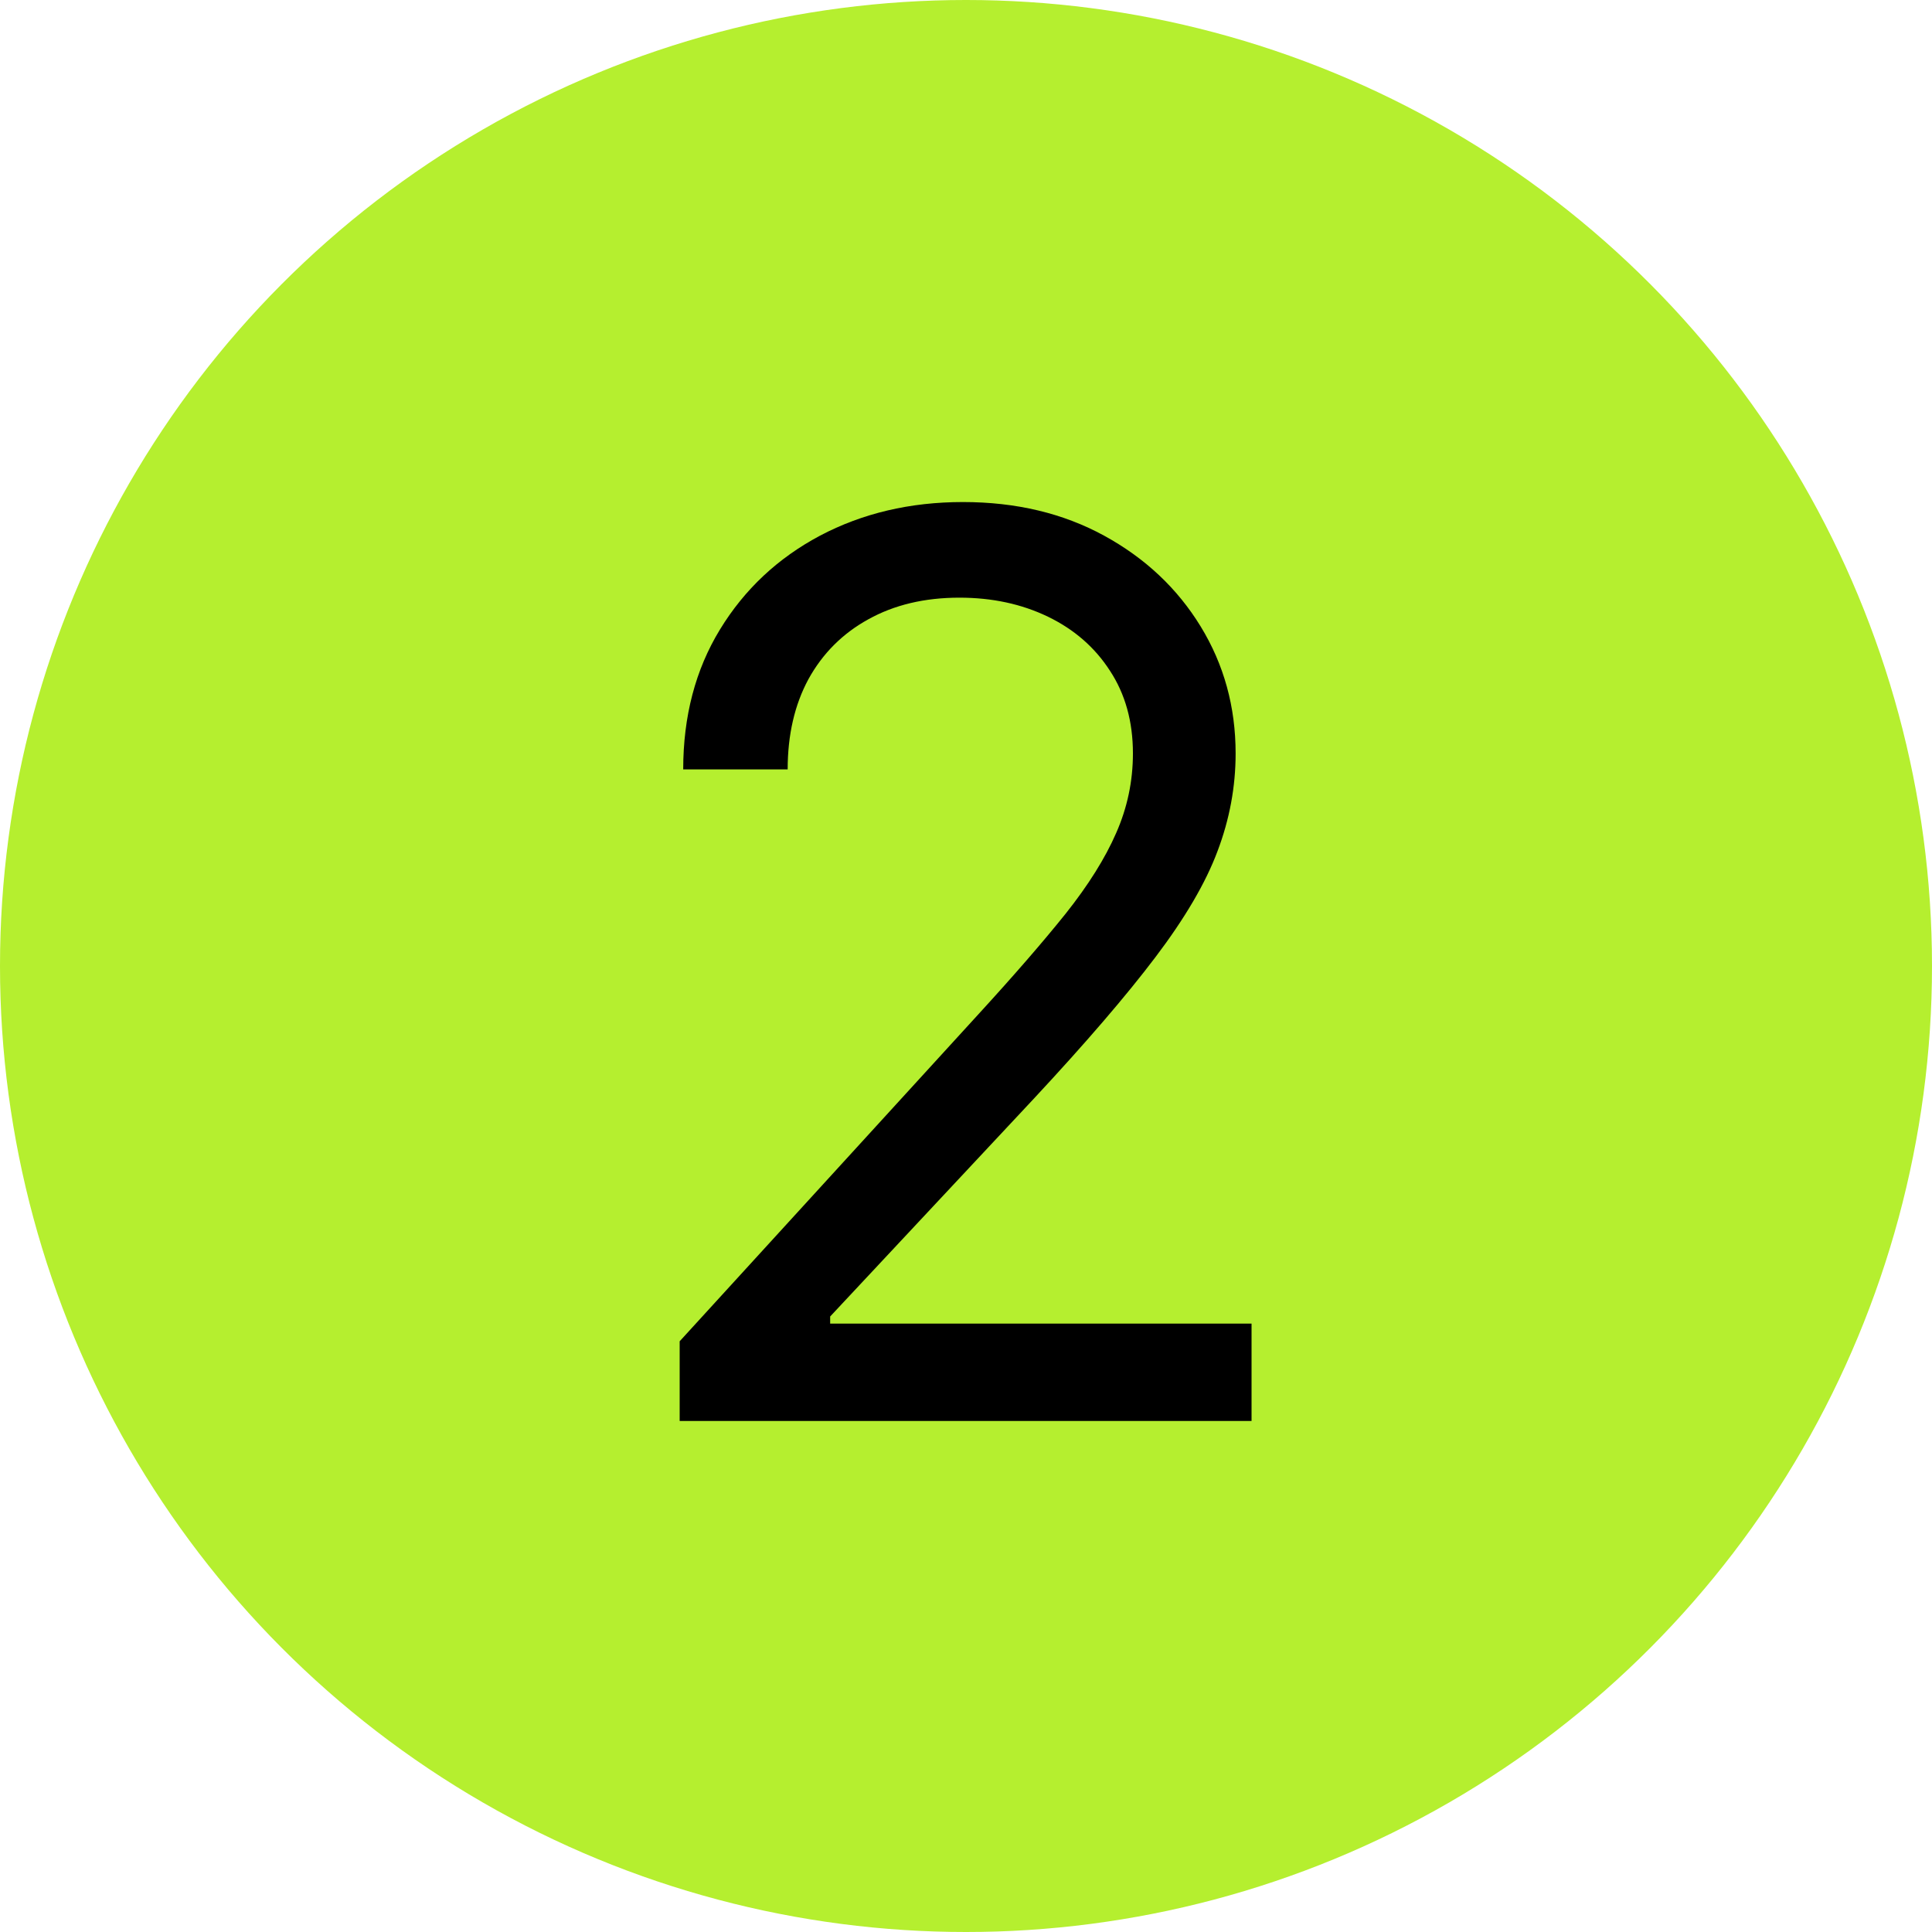 <?xml version="1.0" encoding="UTF-8"?> <svg xmlns="http://www.w3.org/2000/svg" width="155" height="155" viewBox="0 0 155 155" fill="none"> <circle cx="77.5" cy="77.5" r="77.5" fill="#B5EF2F"></circle> <path d="M54.528 114V107.608L78.534 81.329C81.351 78.252 83.671 75.577 85.494 73.304C87.317 71.008 88.667 68.853 89.543 66.841C90.442 64.805 90.892 62.674 90.892 60.449C90.892 57.892 90.276 55.678 89.046 53.808C87.838 51.938 86.181 50.494 84.074 49.476C81.967 48.458 79.599 47.949 76.972 47.949C74.178 47.949 71.74 48.529 69.656 49.689C67.597 50.825 65.999 52.423 64.862 54.483C63.749 56.543 63.193 58.957 63.193 61.727H54.812C54.812 57.466 55.795 53.725 57.76 50.506C59.725 47.286 62.4 44.776 65.785 42.977C69.195 41.178 73.018 40.278 77.256 40.278C81.517 40.278 85.293 41.178 88.584 42.977C91.874 44.776 94.455 47.203 96.325 50.257C98.195 53.311 99.131 56.708 99.131 60.449C99.131 63.124 98.645 65.74 97.675 68.297C96.728 70.83 95.07 73.659 92.703 76.784C90.359 79.885 87.104 83.673 82.938 88.148L66.602 105.619V106.188H100.409V114H54.528Z" fill="black"></path> </svg> 